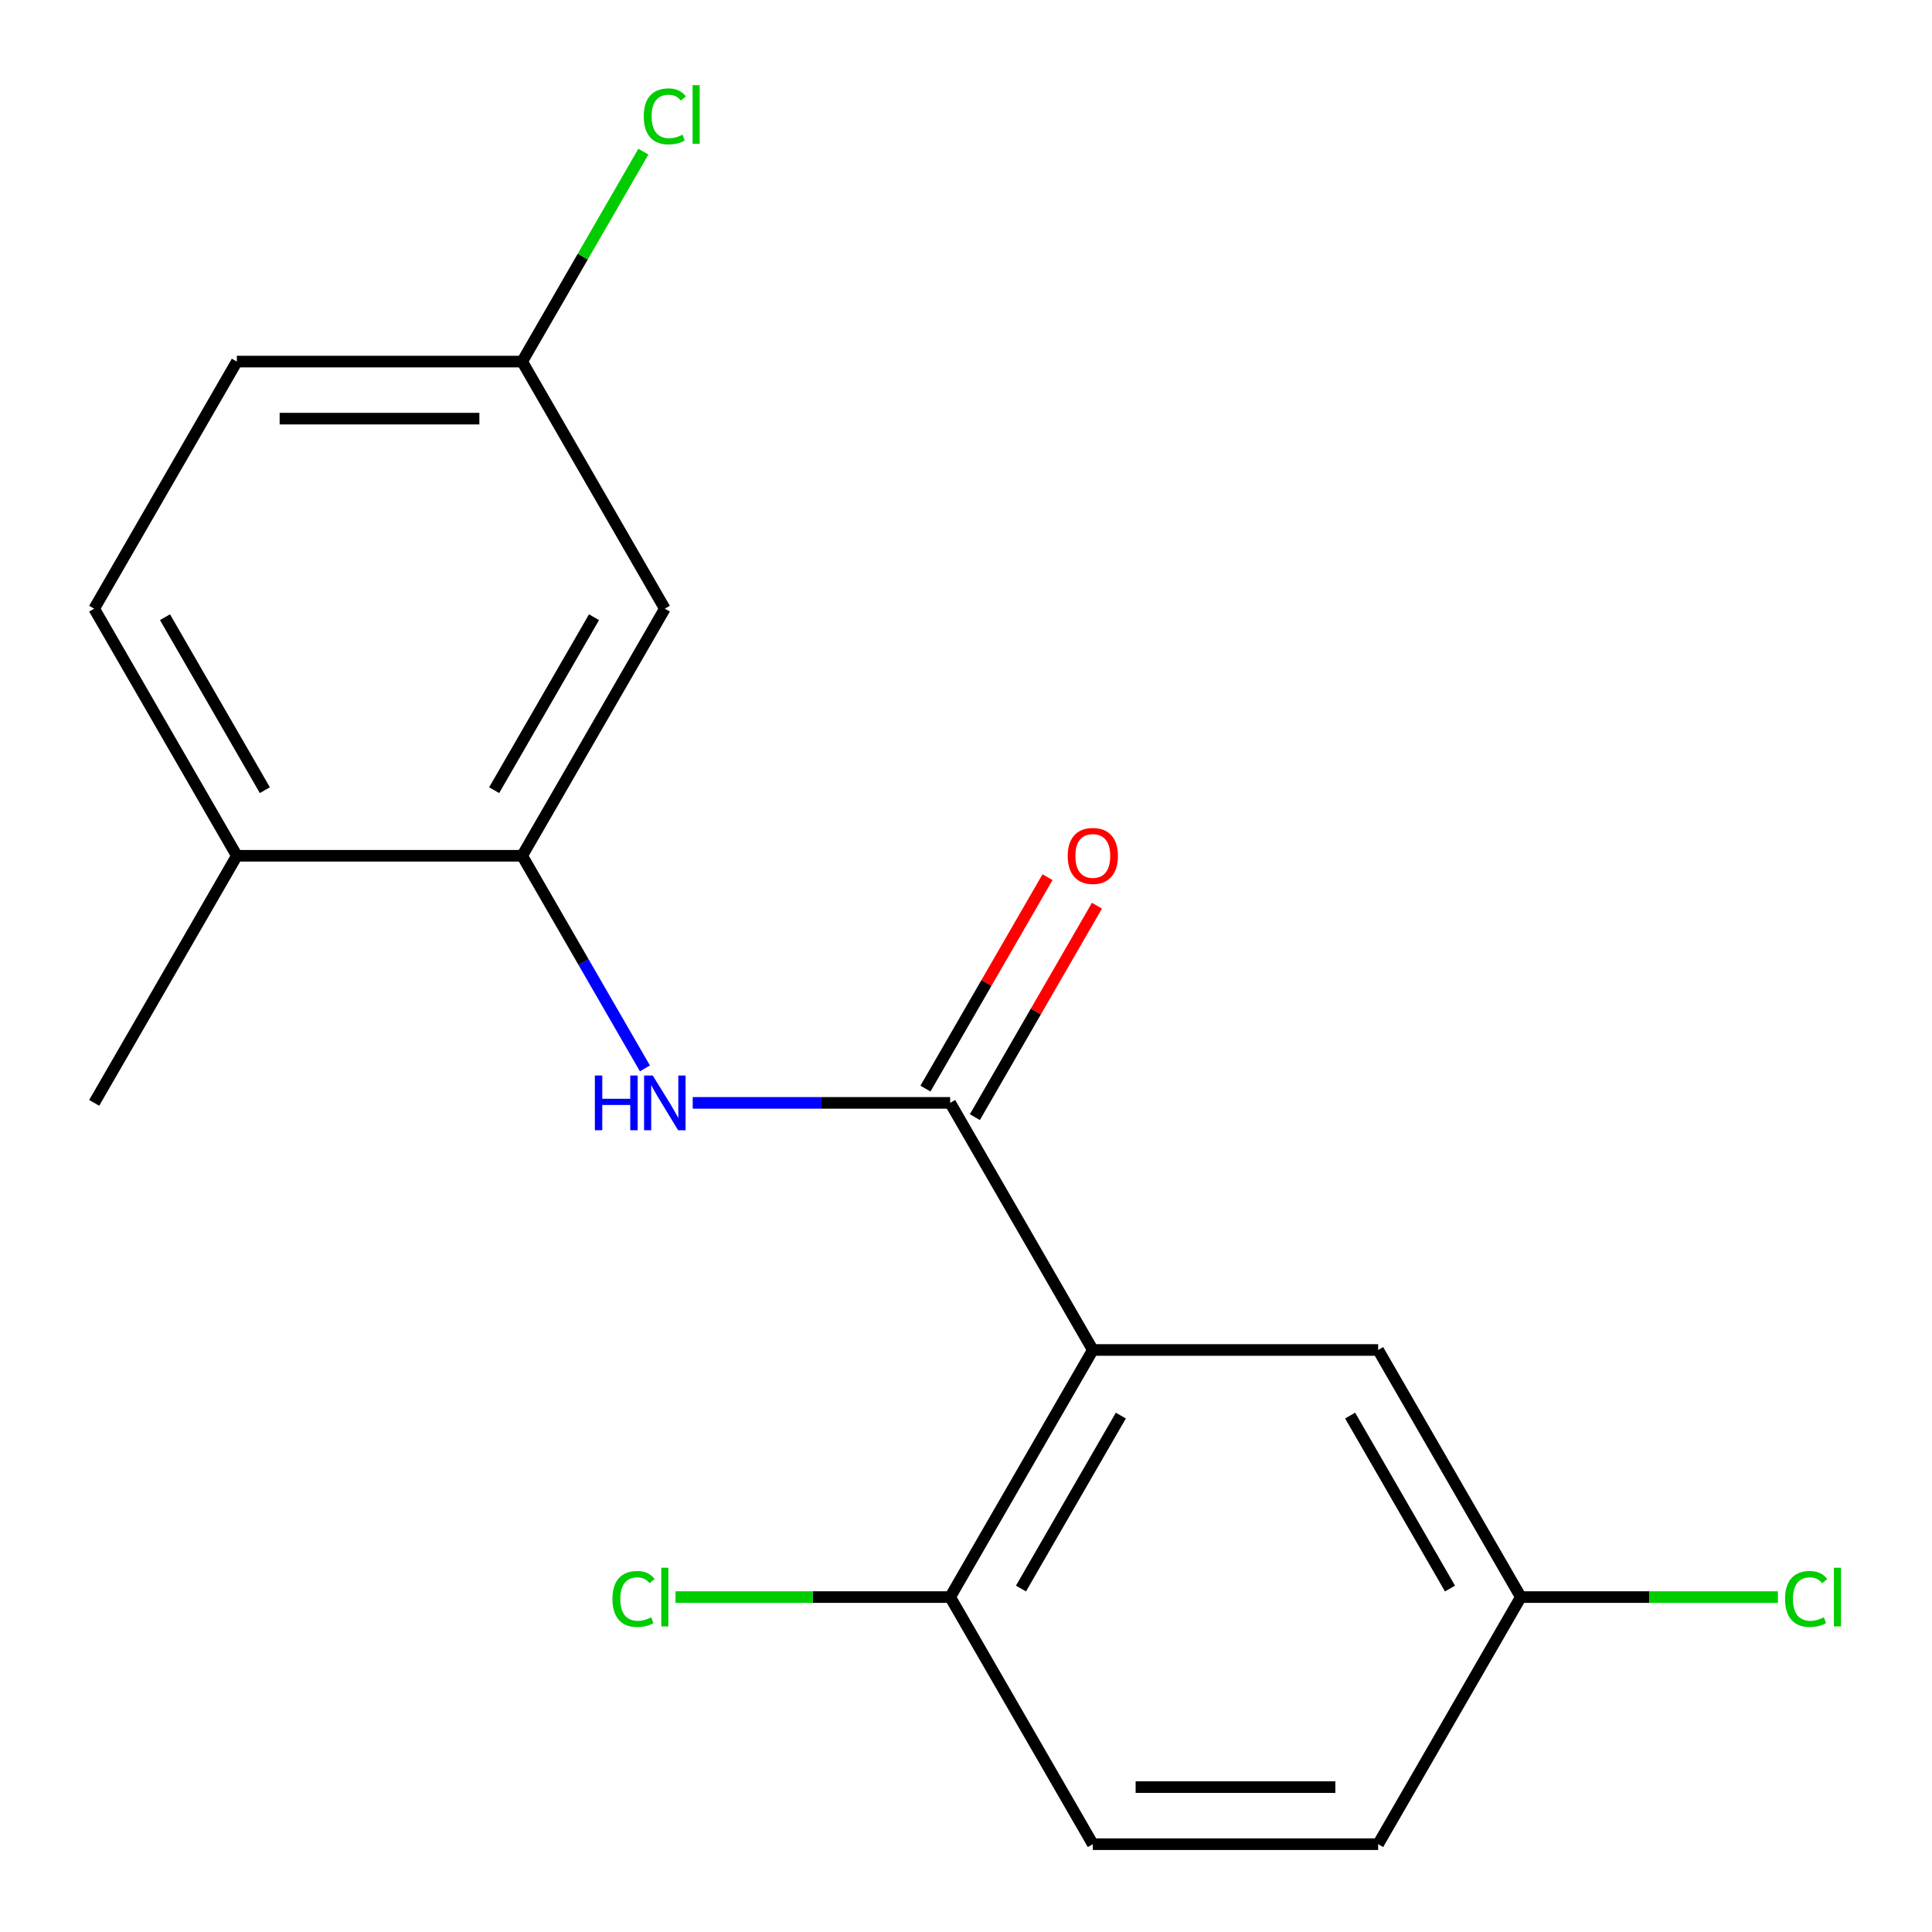 <?xml version='1.0' encoding='iso-8859-1'?>
<svg version='1.1' baseProfile='full'
              xmlns='http://www.w3.org/2000/svg'
                      xmlns:rdkit='http://www.rdkit.org/xml'
                      xmlns:xlink='http://www.w3.org/1999/xlink'
                  xml:space='preserve'
width='1000px' height='1000px' viewBox='0 0 1000 1000'>
<!-- END OF HEADER -->
<rect style='opacity:1.0;fill:#FFFFFF;stroke:none' width='1000' height='1000' x='0' y='0'> </rect>
<path class='bond-0' d='M 565.644,698.747 L 491.802,570.848' style='fill:none;fill-rule:evenodd;stroke:#000000;stroke-width:6px;stroke-linecap:butt;stroke-linejoin:miter;stroke-opacity:1' />
<path class='bond-4' d='M 565.644,698.747 L 491.802,826.646' style='fill:none;fill-rule:evenodd;stroke:#000000;stroke-width:6px;stroke-linecap:butt;stroke-linejoin:miter;stroke-opacity:1' />
<path class='bond-4' d='M 580.148,732.701 L 528.458,822.23' style='fill:none;fill-rule:evenodd;stroke:#000000;stroke-width:6px;stroke-linecap:butt;stroke-linejoin:miter;stroke-opacity:1' />
<path class='bond-5' d='M 565.644,698.747 L 713.33,698.747' style='fill:none;fill-rule:evenodd;stroke:#000000;stroke-width:6px;stroke-linecap:butt;stroke-linejoin:miter;stroke-opacity:1' />
<path class='bond-1' d='M 491.802,570.848 L 425.175,570.848' style='fill:none;fill-rule:evenodd;stroke:#000000;stroke-width:6px;stroke-linecap:butt;stroke-linejoin:miter;stroke-opacity:1' />
<path class='bond-1' d='M 425.175,570.848 L 358.549,570.848' style='fill:none;fill-rule:evenodd;stroke:#0000FF;stroke-width:6px;stroke-linecap:butt;stroke-linejoin:miter;stroke-opacity:1' />
<path class='bond-6' d='M 504.592,578.232 L 536.186,523.509' style='fill:none;fill-rule:evenodd;stroke:#000000;stroke-width:6px;stroke-linecap:butt;stroke-linejoin:miter;stroke-opacity:1' />
<path class='bond-6' d='M 536.186,523.509 L 567.781,468.785' style='fill:none;fill-rule:evenodd;stroke:#FF0000;stroke-width:6px;stroke-linecap:butt;stroke-linejoin:miter;stroke-opacity:1' />
<path class='bond-6' d='M 479.012,563.464 L 510.607,508.74' style='fill:none;fill-rule:evenodd;stroke:#000000;stroke-width:6px;stroke-linecap:butt;stroke-linejoin:miter;stroke-opacity:1' />
<path class='bond-6' d='M 510.607,508.74 L 542.201,454.017' style='fill:none;fill-rule:evenodd;stroke:#FF0000;stroke-width:6px;stroke-linecap:butt;stroke-linejoin:miter;stroke-opacity:1' />
<path class='bond-2' d='M 333.81,552.996 L 302.042,497.972' style='fill:none;fill-rule:evenodd;stroke:#0000FF;stroke-width:6px;stroke-linecap:butt;stroke-linejoin:miter;stroke-opacity:1' />
<path class='bond-2' d='M 302.042,497.972 L 270.274,442.949' style='fill:none;fill-rule:evenodd;stroke:#000000;stroke-width:6px;stroke-linecap:butt;stroke-linejoin:miter;stroke-opacity:1' />
<path class='bond-3' d='M 270.274,442.949 L 344.117,315.05' style='fill:none;fill-rule:evenodd;stroke:#000000;stroke-width:6px;stroke-linecap:butt;stroke-linejoin:miter;stroke-opacity:1' />
<path class='bond-3' d='M 255.771,408.995 L 307.46,319.466' style='fill:none;fill-rule:evenodd;stroke:#000000;stroke-width:6px;stroke-linecap:butt;stroke-linejoin:miter;stroke-opacity:1' />
<path class='bond-7' d='M 270.274,442.949 L 122.589,442.949' style='fill:none;fill-rule:evenodd;stroke:#000000;stroke-width:6px;stroke-linecap:butt;stroke-linejoin:miter;stroke-opacity:1' />
<path class='bond-10' d='M 344.117,315.05 L 270.274,187.151' style='fill:none;fill-rule:evenodd;stroke:#000000;stroke-width:6px;stroke-linecap:butt;stroke-linejoin:miter;stroke-opacity:1' />
<path class='bond-8' d='M 491.802,826.646 L 565.644,954.545' style='fill:none;fill-rule:evenodd;stroke:#000000;stroke-width:6px;stroke-linecap:butt;stroke-linejoin:miter;stroke-opacity:1' />
<path class='bond-12' d='M 491.802,826.646 L 420.725,826.646' style='fill:none;fill-rule:evenodd;stroke:#000000;stroke-width:6px;stroke-linecap:butt;stroke-linejoin:miter;stroke-opacity:1' />
<path class='bond-12' d='M 420.725,826.646 L 349.649,826.646' style='fill:none;fill-rule:evenodd;stroke:#00CC00;stroke-width:6px;stroke-linecap:butt;stroke-linejoin:miter;stroke-opacity:1' />
<path class='bond-11' d='M 713.33,698.747 L 787.172,826.646' style='fill:none;fill-rule:evenodd;stroke:#000000;stroke-width:6px;stroke-linecap:butt;stroke-linejoin:miter;stroke-opacity:1' />
<path class='bond-11' d='M 698.826,732.701 L 750.516,822.23' style='fill:none;fill-rule:evenodd;stroke:#000000;stroke-width:6px;stroke-linecap:butt;stroke-linejoin:miter;stroke-opacity:1' />
<path class='bond-9' d='M 122.589,442.949 L 48.746,315.05' style='fill:none;fill-rule:evenodd;stroke:#000000;stroke-width:6px;stroke-linecap:butt;stroke-linejoin:miter;stroke-opacity:1' />
<path class='bond-9' d='M 137.092,408.995 L 85.402,319.466' style='fill:none;fill-rule:evenodd;stroke:#000000;stroke-width:6px;stroke-linecap:butt;stroke-linejoin:miter;stroke-opacity:1' />
<path class='bond-17' d='M 122.589,442.949 L 48.746,570.848' style='fill:none;fill-rule:evenodd;stroke:#000000;stroke-width:6px;stroke-linecap:butt;stroke-linejoin:miter;stroke-opacity:1' />
<path class='bond-18' d='M 565.644,954.545 L 713.33,954.545' style='fill:none;fill-rule:evenodd;stroke:#000000;stroke-width:6px;stroke-linecap:butt;stroke-linejoin:miter;stroke-opacity:1' />
<path class='bond-18' d='M 587.797,925.008 L 691.177,925.008' style='fill:none;fill-rule:evenodd;stroke:#000000;stroke-width:6px;stroke-linecap:butt;stroke-linejoin:miter;stroke-opacity:1' />
<path class='bond-13' d='M 48.746,315.05 L 122.589,187.151' style='fill:none;fill-rule:evenodd;stroke:#000000;stroke-width:6px;stroke-linecap:butt;stroke-linejoin:miter;stroke-opacity:1' />
<path class='bond-15' d='M 270.274,187.151 L 301.644,132.817' style='fill:none;fill-rule:evenodd;stroke:#000000;stroke-width:6px;stroke-linecap:butt;stroke-linejoin:miter;stroke-opacity:1' />
<path class='bond-15' d='M 301.644,132.817 L 333.013,78.484' style='fill:none;fill-rule:evenodd;stroke:#00CC00;stroke-width:6px;stroke-linecap:butt;stroke-linejoin:miter;stroke-opacity:1' />
<path class='bond-19' d='M 270.274,187.151 L 122.589,187.151' style='fill:none;fill-rule:evenodd;stroke:#000000;stroke-width:6px;stroke-linecap:butt;stroke-linejoin:miter;stroke-opacity:1' />
<path class='bond-19' d='M 248.121,216.688 L 144.742,216.688' style='fill:none;fill-rule:evenodd;stroke:#000000;stroke-width:6px;stroke-linecap:butt;stroke-linejoin:miter;stroke-opacity:1' />
<path class='bond-14' d='M 787.172,826.646 L 713.33,954.545' style='fill:none;fill-rule:evenodd;stroke:#000000;stroke-width:6px;stroke-linecap:butt;stroke-linejoin:miter;stroke-opacity:1' />
<path class='bond-16' d='M 787.172,826.646 L 853.709,826.646' style='fill:none;fill-rule:evenodd;stroke:#000000;stroke-width:6px;stroke-linecap:butt;stroke-linejoin:miter;stroke-opacity:1' />
<path class='bond-16' d='M 853.709,826.646 L 920.245,826.646' style='fill:none;fill-rule:evenodd;stroke:#00CC00;stroke-width:6px;stroke-linecap:butt;stroke-linejoin:miter;stroke-opacity:1' />
<path  class='atom-2' d='M 307.897 556.688
L 311.737 556.688
L 311.737 568.728
L 326.217 568.728
L 326.217 556.688
L 330.057 556.688
L 330.057 585.008
L 326.217 585.008
L 326.217 571.928
L 311.737 571.928
L 311.737 585.008
L 307.897 585.008
L 307.897 556.688
' fill='#0000FF'/>
<path  class='atom-2' d='M 337.857 556.688
L 347.137 571.688
Q 348.057 573.168, 349.537 575.848
Q 351.017 578.528, 351.097 578.688
L 351.097 556.688
L 354.857 556.688
L 354.857 585.008
L 350.977 585.008
L 341.017 568.608
Q 339.857 566.688, 338.617 564.488
Q 337.417 562.288, 337.057 561.608
L 337.057 585.008
L 333.377 585.008
L 333.377 556.688
L 337.857 556.688
' fill='#0000FF'/>
<path  class='atom-7' d='M 552.644 443.029
Q 552.644 436.229, 556.004 432.429
Q 559.364 428.629, 565.644 428.629
Q 571.924 428.629, 575.284 432.429
Q 578.644 436.229, 578.644 443.029
Q 578.644 449.909, 575.244 453.829
Q 571.844 457.709, 565.644 457.709
Q 559.404 457.709, 556.004 453.829
Q 552.644 449.949, 552.644 443.029
M 565.644 454.509
Q 569.964 454.509, 572.284 451.629
Q 574.644 448.709, 574.644 443.029
Q 574.644 437.469, 572.284 434.669
Q 569.964 431.829, 565.644 431.829
Q 561.324 431.829, 558.964 434.629
Q 556.644 437.429, 556.644 443.029
Q 556.644 448.749, 558.964 451.629
Q 561.324 454.509, 565.644 454.509
' fill='#FF0000'/>
<path  class='atom-13' d='M 316.997 827.626
Q 316.997 820.586, 320.277 816.906
Q 323.597 813.186, 329.877 813.186
Q 335.717 813.186, 338.837 817.306
L 336.197 819.466
Q 333.917 816.466, 329.877 816.466
Q 325.597 816.466, 323.317 819.346
Q 321.077 822.186, 321.077 827.626
Q 321.077 833.226, 323.397 836.106
Q 325.757 838.986, 330.317 838.986
Q 333.437 838.986, 337.077 837.106
L 338.197 840.106
Q 336.717 841.066, 334.477 841.626
Q 332.237 842.186, 329.757 842.186
Q 323.597 842.186, 320.277 838.426
Q 316.997 834.666, 316.997 827.626
' fill='#00CC00'/>
<path  class='atom-13' d='M 342.277 811.466
L 345.957 811.466
L 345.957 841.826
L 342.277 841.826
L 342.277 811.466
' fill='#00CC00'/>
<path  class='atom-16' d='M 333.197 60.231
Q 333.197 53.191, 336.477 49.511
Q 339.797 45.791, 346.077 45.791
Q 351.917 45.791, 355.037 49.911
L 352.397 52.071
Q 350.117 49.071, 346.077 49.071
Q 341.797 49.071, 339.517 51.951
Q 337.277 54.791, 337.277 60.231
Q 337.277 65.831, 339.597 68.711
Q 341.957 71.591, 346.517 71.591
Q 349.637 71.591, 353.277 69.711
L 354.397 72.711
Q 352.917 73.671, 350.677 74.231
Q 348.437 74.791, 345.957 74.791
Q 339.797 74.791, 336.477 71.031
Q 333.197 67.271, 333.197 60.231
' fill='#00CC00'/>
<path  class='atom-16' d='M 358.477 44.071
L 362.157 44.071
L 362.157 74.431
L 358.477 74.431
L 358.477 44.071
' fill='#00CC00'/>
<path  class='atom-17' d='M 923.938 827.626
Q 923.938 820.586, 927.218 816.906
Q 930.538 813.186, 936.818 813.186
Q 942.658 813.186, 945.778 817.306
L 943.138 819.466
Q 940.858 816.466, 936.818 816.466
Q 932.538 816.466, 930.258 819.346
Q 928.018 822.186, 928.018 827.626
Q 928.018 833.226, 930.338 836.106
Q 932.698 838.986, 937.258 838.986
Q 940.378 838.986, 944.018 837.106
L 945.138 840.106
Q 943.658 841.066, 941.418 841.626
Q 939.178 842.186, 936.698 842.186
Q 930.538 842.186, 927.218 838.426
Q 923.938 834.666, 923.938 827.626
' fill='#00CC00'/>
<path  class='atom-17' d='M 949.218 811.466
L 952.898 811.466
L 952.898 841.826
L 949.218 841.826
L 949.218 811.466
' fill='#00CC00'/>
</svg>
